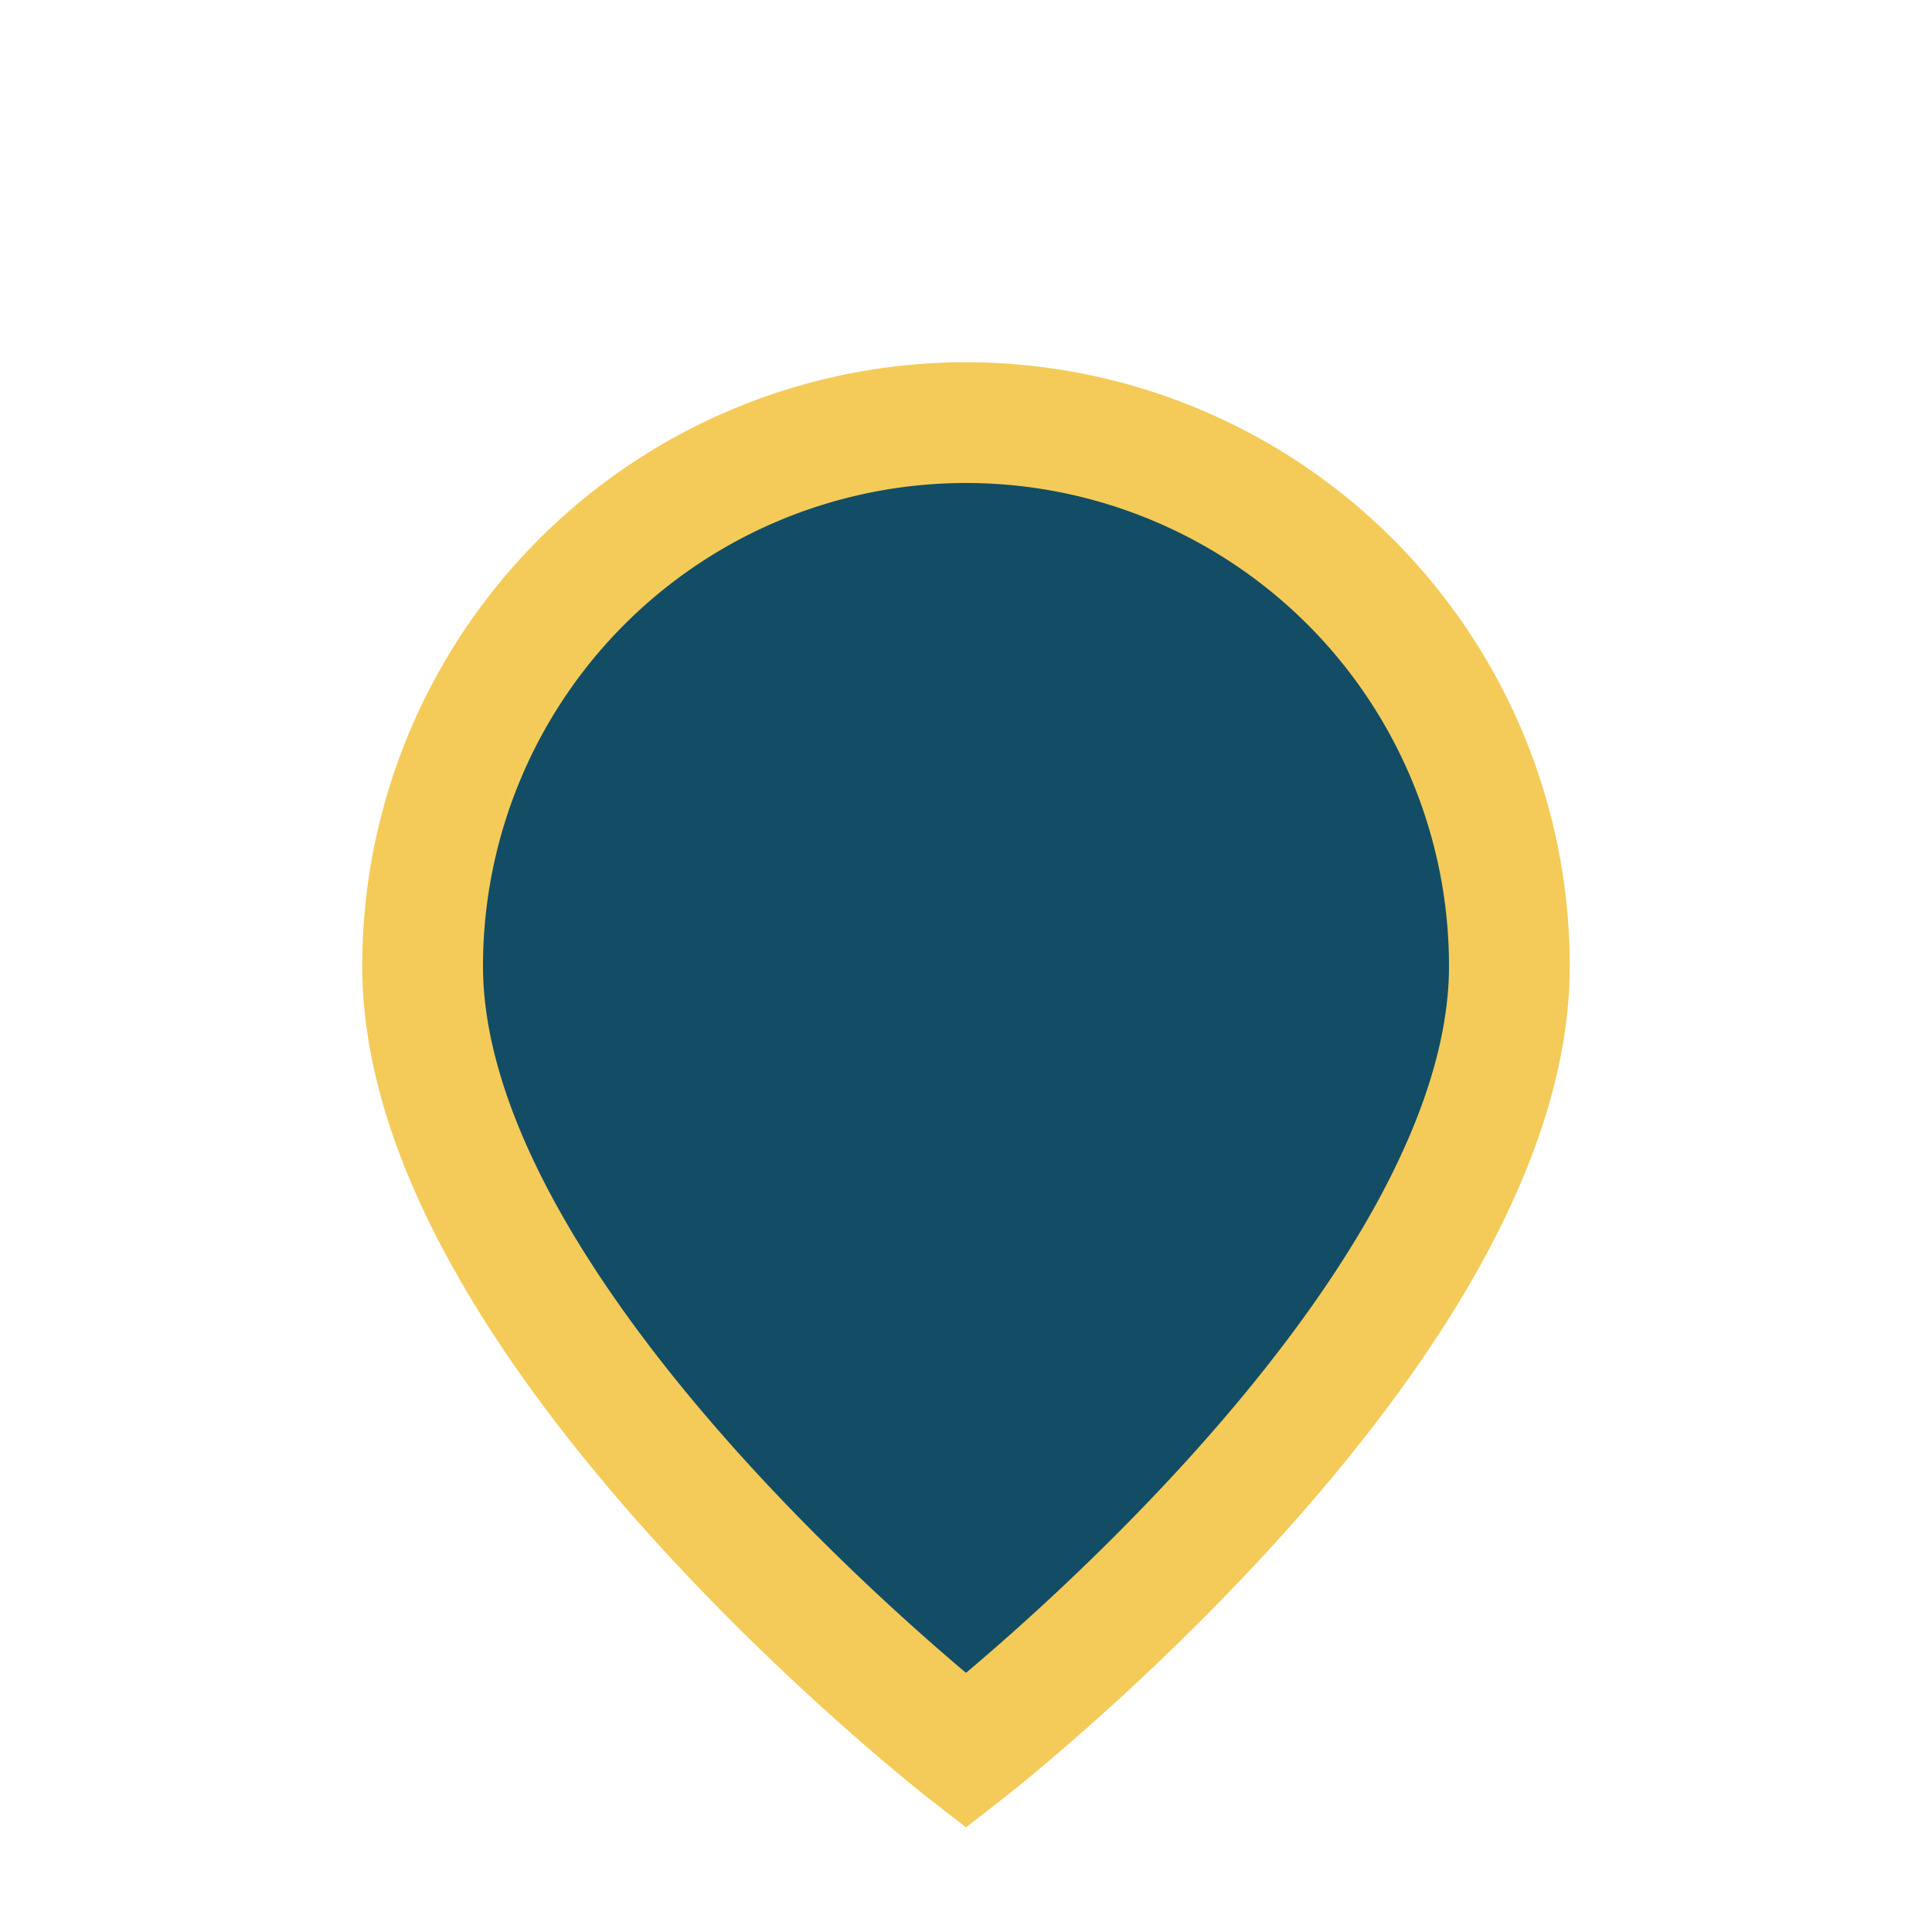 <?xml version="1.0" encoding="UTF-8"?>
<svg xmlns="http://www.w3.org/2000/svg" width="32" height="32" viewBox="0 0 32 32"><path d="M16 29s-9-7-9-13a9 9 0 1118 0c0 6-9 13-9 13z" fill="#124D65" stroke="#F4CB59" stroke-width="2"/></svg>